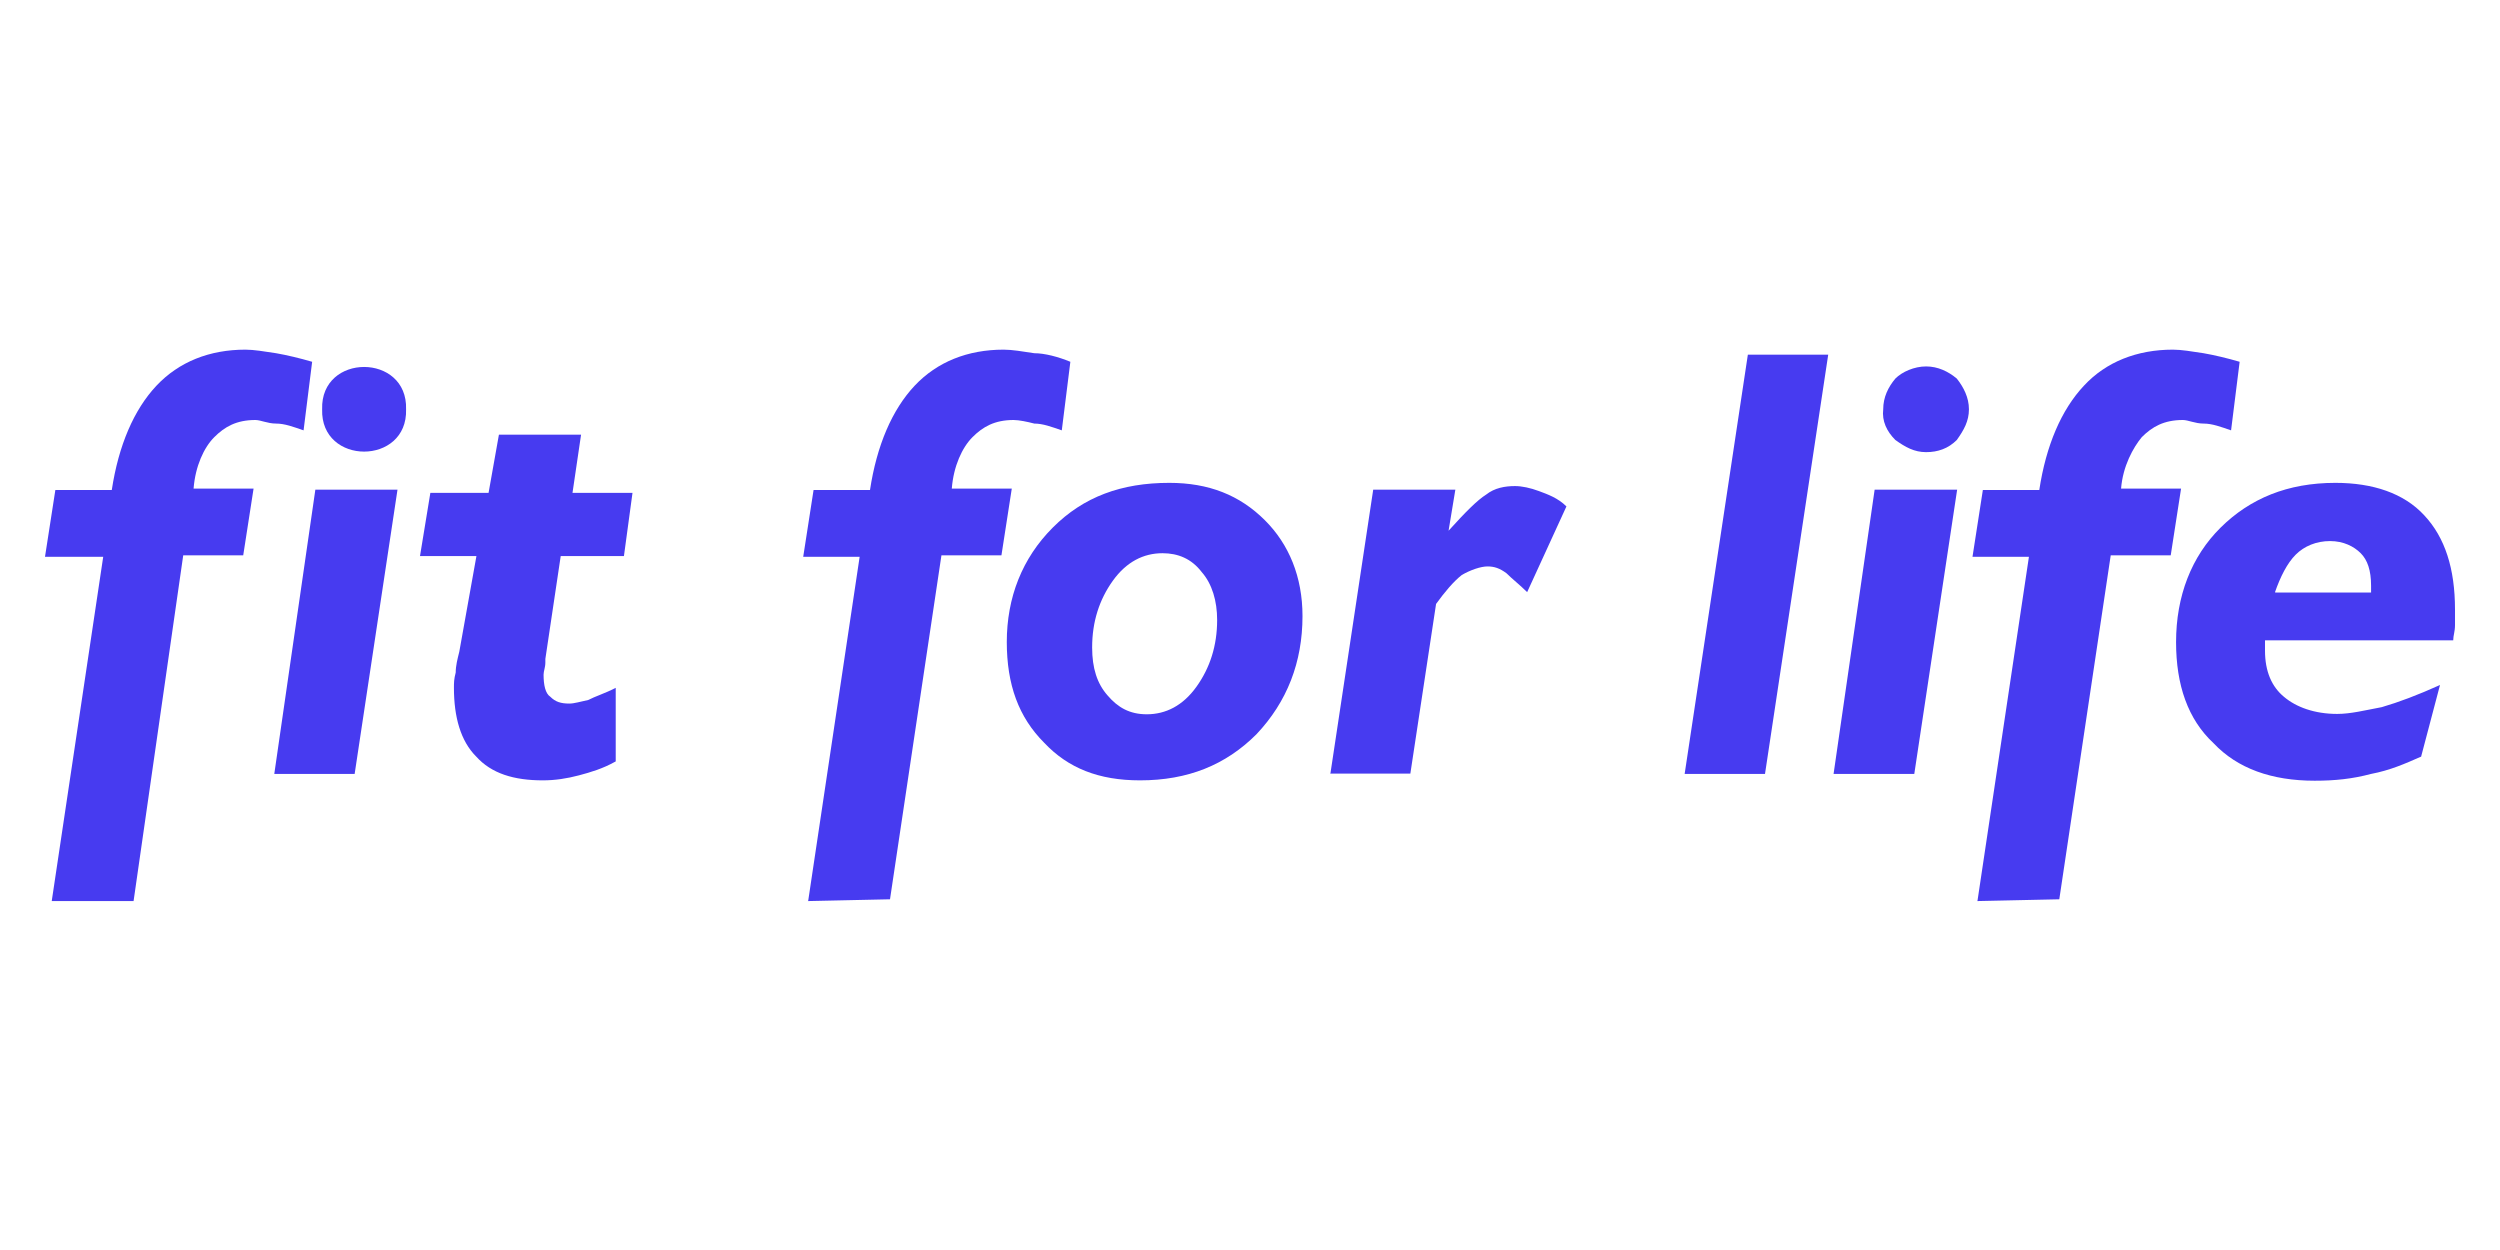<?xml version="1.0" encoding="UTF-8"?>
<svg xmlns="http://www.w3.org/2000/svg" id="Layer_1" data-name="Layer 1" viewBox="0 0 70 35">
  <defs>
    <style>
      .cls-1 {
        fill: #473bf0;
      }
    </style>
  </defs>
  <path class="cls-1" d="m1.45,25.22l1.44-9.63h-1.63l.29-1.87h1.58c.19-1.25.62-2.25,1.25-2.92s1.49-1.01,2.49-1.01c.24,0,.53.05.86.1.29.05.67.14,1.01.24l-.24,1.92c-.29-.1-.53-.19-.77-.19s-.43-.1-.58-.1c-.53,0-.86.19-1.15.48-.29.29-.53.81-.58,1.44h1.68l-.29,1.87h-1.68l-1.39,9.68H1.45Z"></path>
  <polygon class="cls-1" points="7.68 21.67 8.83 13.71 11.13 13.71 9.93 21.67 7.68 21.67"></polygon>
  <path class="cls-1" d="m9.02,11.46c-.05-1.58,2.4-1.58,2.35,0,.05,1.58-2.4,1.58-2.35,0Z"></path>
  <path class="cls-1" d="m17.22,21.33c-.34.19-.67.29-1.01.38s-.67.14-1.01.14c-.81,0-1.44-.19-1.87-.67-.43-.43-.62-1.1-.62-1.92,0-.14,0-.24.05-.43,0-.19.05-.38.1-.58l.48-2.68h-1.58l.29-1.77h1.63l.29-1.63h2.3l-.24,1.63h1.68l-.24,1.77h-1.77l-.43,2.88v.1c0,.14-.05.24-.05.34,0,.29.05.53.19.62.14.14.29.19.53.19.14,0,.29-.05.53-.1.19-.1.48-.19.77-.34v2.06h0Z"></path>
  <path class="cls-1" d="m22.63,25.22l1.44-9.63h-1.58l.29-1.87h1.58c.19-1.25.62-2.25,1.25-2.92s1.49-1.01,2.49-1.01c.24,0,.53.05.86.1.29,0,.67.1,1.01.24l-.24,1.92c-.29-.1-.53-.19-.77-.19-.19-.05-.43-.1-.58-.1-.53,0-.86.19-1.15.48s-.53.81-.58,1.44h1.68l-.29,1.87h-1.68l-1.44,9.63-2.3.05h0Z"></path>
  <path class="cls-1" d="m28.19,17.98c0-1.25.43-2.35,1.29-3.21.86-.86,1.92-1.25,3.26-1.25,1.1,0,1.97.34,2.68,1.05.67.67,1.05,1.58,1.05,2.68,0,1.29-.43,2.4-1.29,3.31-.86.86-1.92,1.29-3.26,1.29-1.15,0-2.01-.34-2.68-1.05-.72-.72-1.05-1.63-1.05-2.83h0Zm4.36-2.49c-.53,0-1.01.24-1.39.77s-.58,1.15-.58,1.87c0,.58.14,1.01.43,1.34.29.34.62.53,1.1.53.53,0,1.01-.24,1.39-.77s.58-1.15.58-1.87c0-.53-.14-1.01-.43-1.34-.29-.38-.67-.53-1.1-.53h0Z"></path>
  <path class="cls-1" d="m37.25,21.67l1.2-7.96h2.3l-.19,1.15c.48-.53.81-.86,1.05-1.01.24-.19.53-.24.81-.24.19,0,.43.05.67.14s.53.19.77.43l-1.1,2.4c-.19-.19-.43-.38-.58-.53-.19-.14-.34-.19-.53-.19s-.48.1-.72.24c-.24.19-.48.48-.72.81l-.72,4.75h-2.25Z"></path>
  <path class="cls-1" d="m47.17,21.67l1.77-11.74h2.25l-1.77,11.74h-2.25Z"></path>
  <polygon class="cls-1" points="51.34 21.67 52.49 13.71 54.8 13.71 53.6 21.67 51.34 21.67"></polygon>
  <path class="cls-1" d="m52.73,11.46c0-.34.14-.62.34-.86.19-.19.53-.34.86-.34s.62.14.86.34c.19.24.34.53.34.86s-.14.58-.34.86c-.24.24-.53.34-.86.34s-.58-.14-.86-.34c-.24-.24-.38-.53-.34-.86h0Z"></path>
  <path class="cls-1" d="m55.37,25.22l1.44-9.63h-1.58l.29-1.87h1.58c.19-1.25.62-2.25,1.25-2.92.62-.67,1.49-1.01,2.49-1.01.24,0,.53.05.86.1.29.05.67.14,1.01.24l-.24,1.92c-.29-.1-.53-.19-.77-.19s-.43-.1-.58-.1c-.53,0-.86.19-1.15.48-.24.29-.53.81-.58,1.44h1.68l-.29,1.87h-1.68l-1.44,9.63-2.3.05h0Z"></path>
  <path class="cls-1" d="m67.78,21.19c-.43.19-.86.38-1.39.48-.53.14-1.01.19-1.58.19-1.2,0-2.16-.34-2.83-1.05-.72-.67-1.05-1.63-1.05-2.83,0-1.29.43-2.4,1.25-3.21s1.87-1.25,3.21-1.25c1.05,0,1.92.29,2.49.91.58.62.86,1.49.86,2.64v.43c0,.19-.05.29-.05.43h-5.27v.29c0,.58.19,1.01.53,1.29.34.29.86.48,1.49.48.38,0,.77-.1,1.25-.19.48-.14,1.01-.34,1.63-.62l-.53,2.01h0Zm-4.07-4.6h2.68v-.19c0-.43-.1-.72-.29-.91-.19-.19-.48-.34-.86-.34s-.72.14-.96.38c-.24.24-.43.62-.58,1.05h0Z"></path>
</svg>

